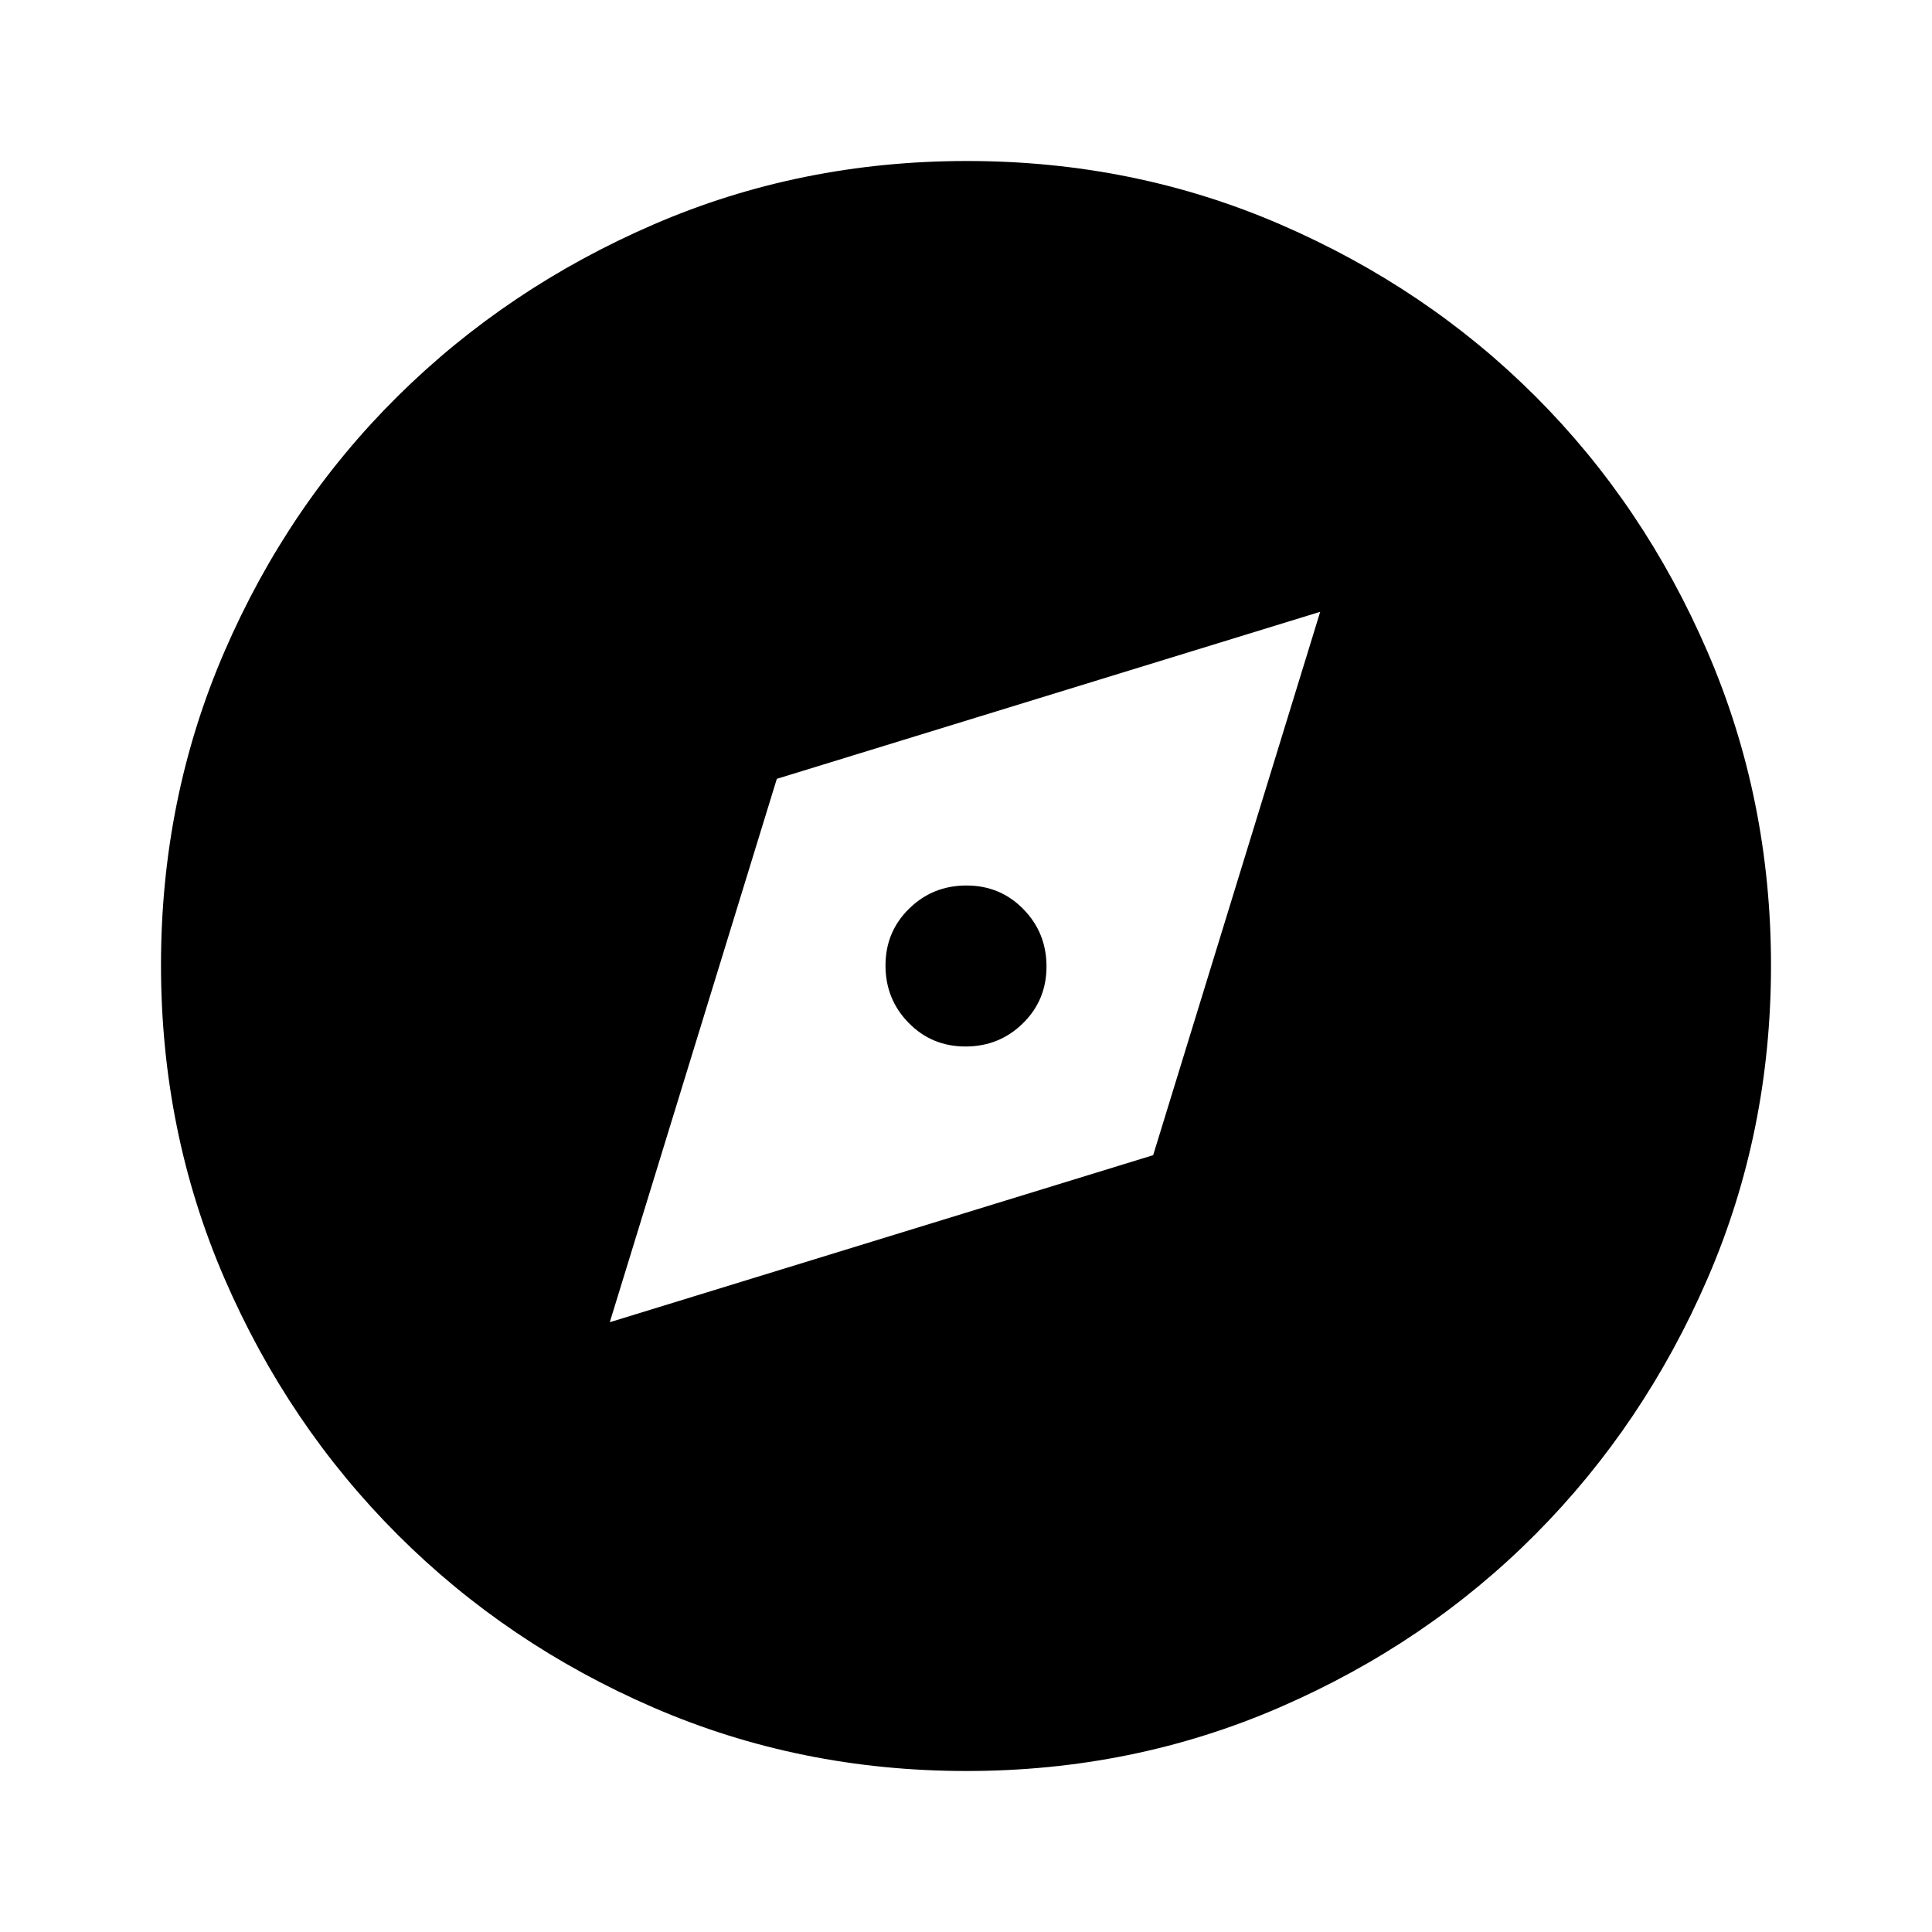 <svg xmlns="http://www.w3.org/2000/svg" width="48" height="48" viewBox="0 -960 960 960"><path d="m303-303 270-83 83-270-270 83-83 270Zm176.76-137q-16.76 0-28.26-11.74-11.5-11.73-11.5-28.5 0-16.76 11.74-28.26 11.73-11.5 28.5-11.5 16.76 0 28.26 11.74 11.5 11.73 11.5 28.5 0 16.76-11.74 28.26-11.73 11.5-28.5 11.5Zm.51 360q-82.74 0-155.5-31.5Q252-143 197.5-197.5t-86-127.34Q80-397.68 80-480.5t31.5-155.66Q143-709 197.5-763t127.34-85.5Q397.68-880 480.5-880t155.66 31.5Q709-817 763-763t85.5 127Q880-563 880-480.27q0 82.74-31.5 155.5Q817-252 763-197.68q-54 54.31-127 86Q563-80 480.27-80Z"/></svg>